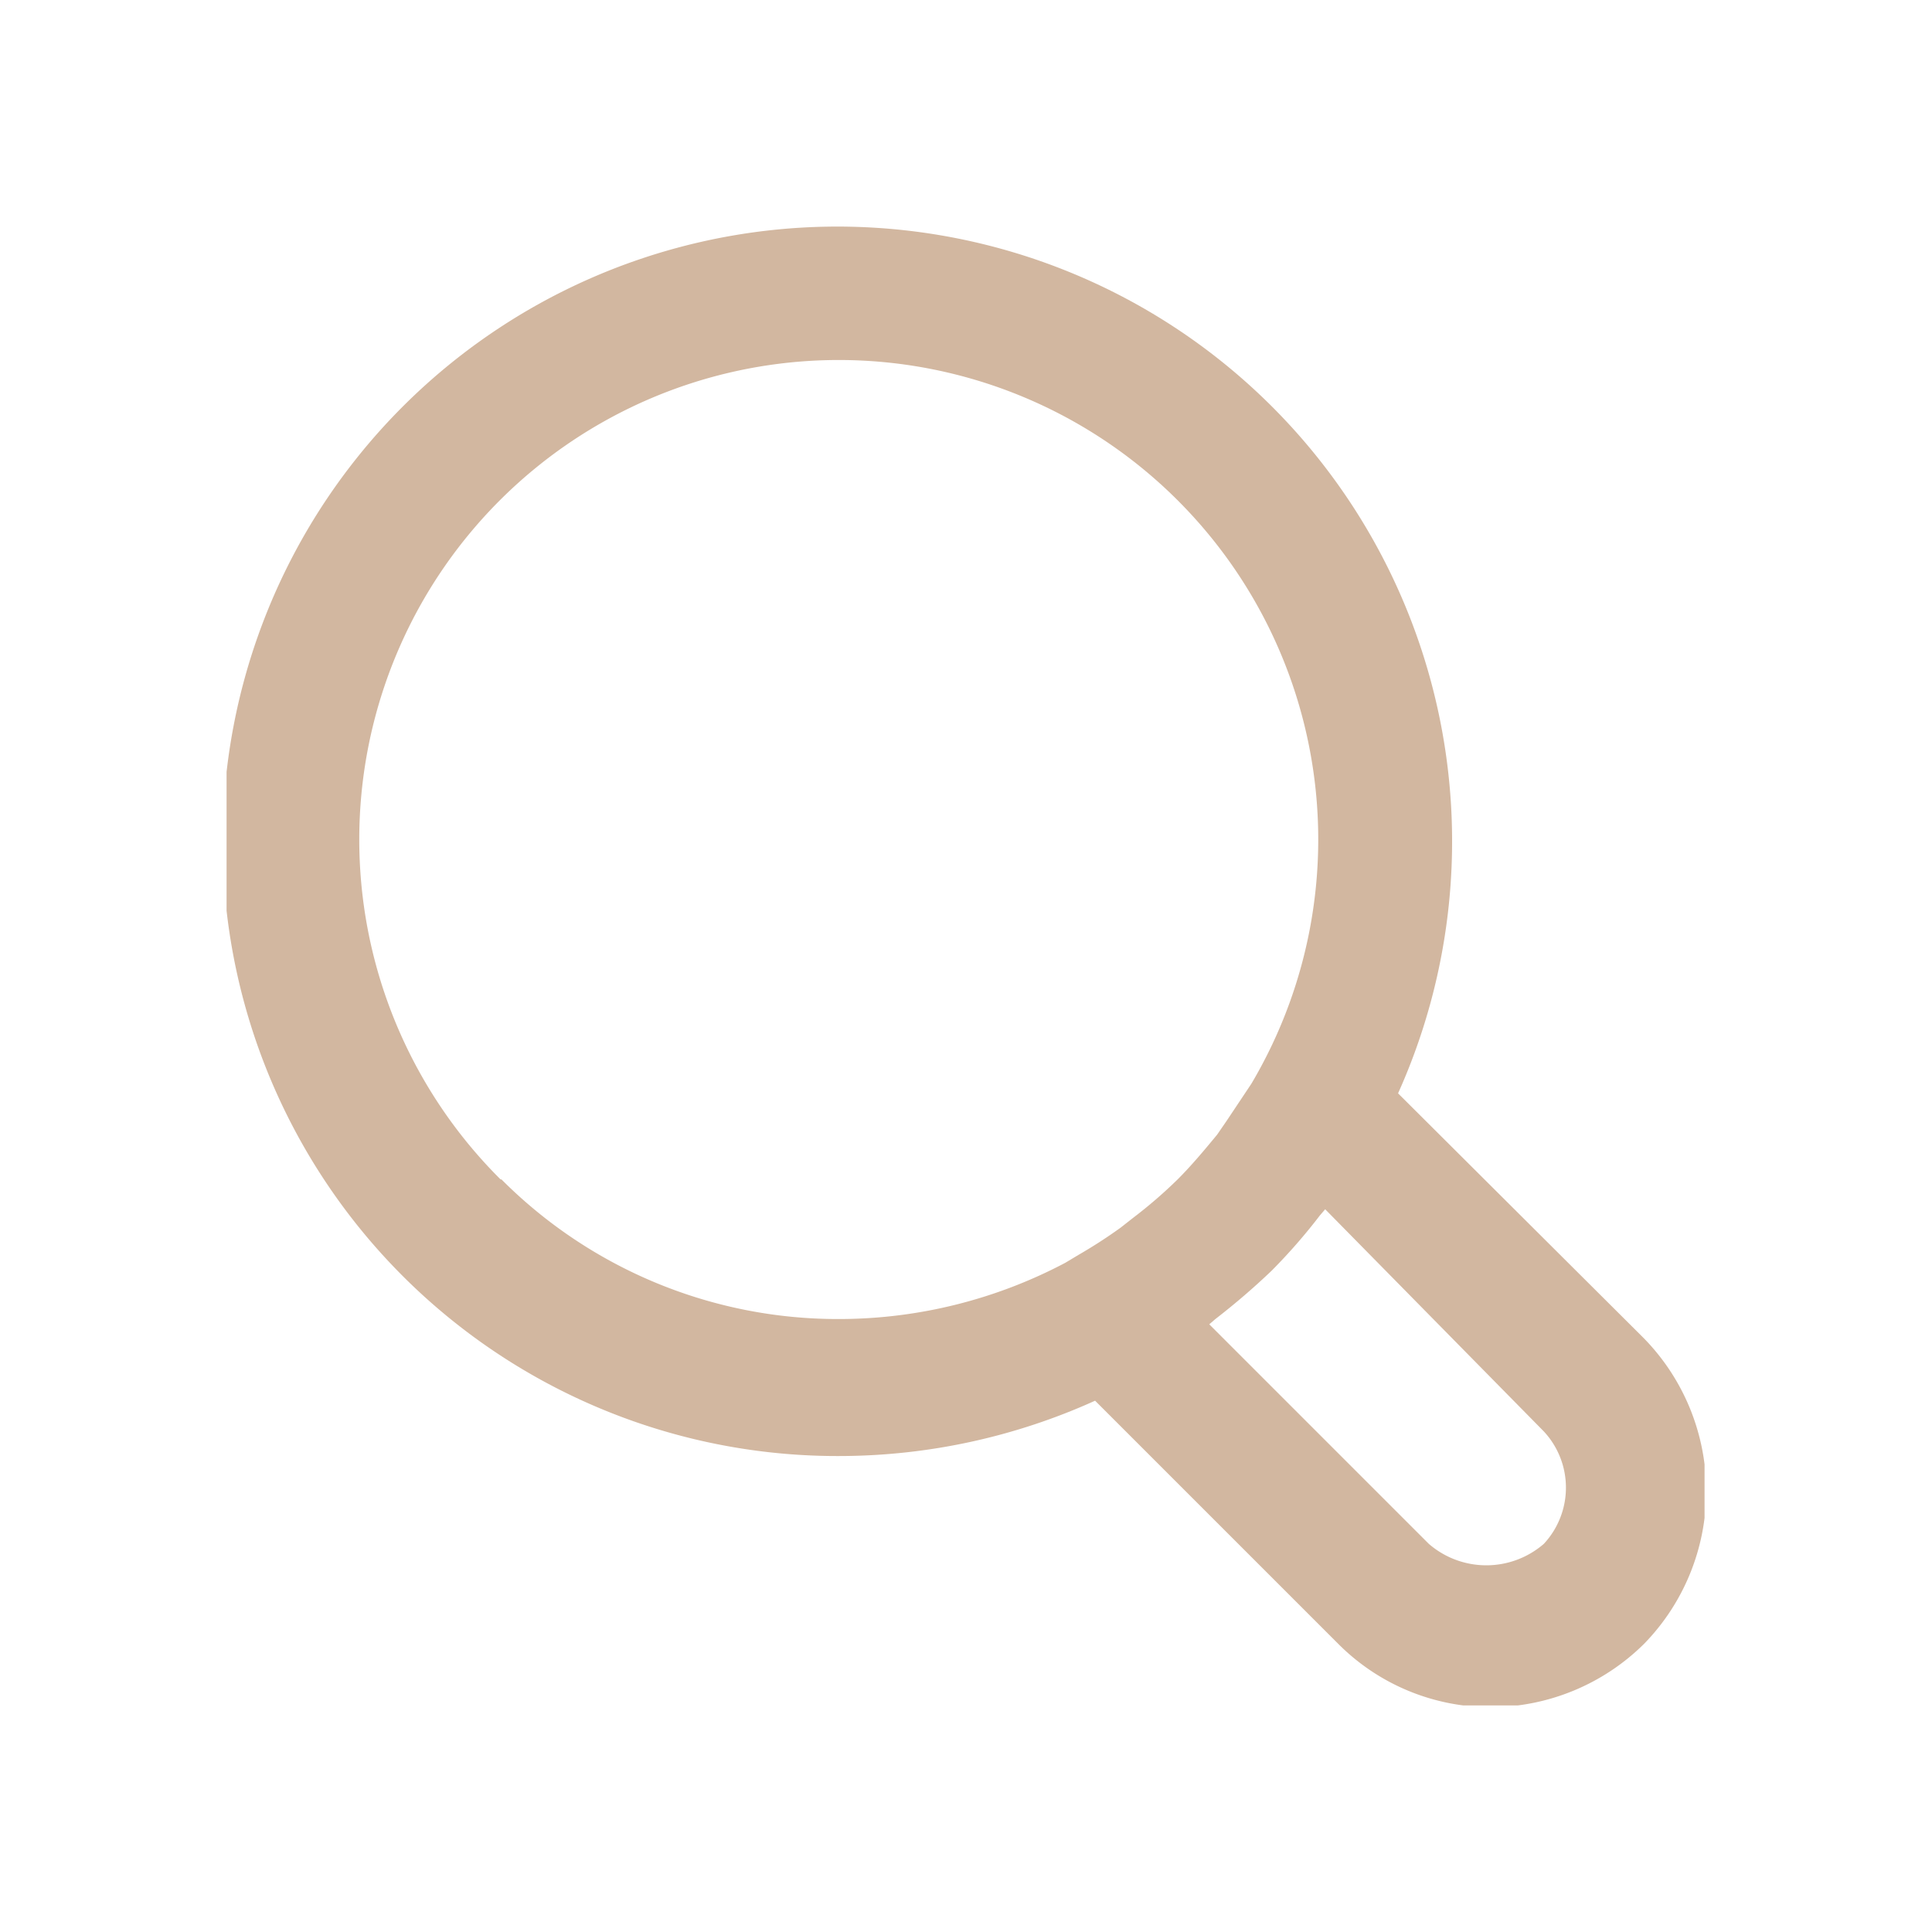 <svg xmlns="http://www.w3.org/2000/svg" xmlns:xlink="http://www.w3.org/1999/xlink" viewBox="0 0 22 22"><defs><style>.cls-1{fill:#d2b7a0;}</style><symbol id="新規シンボル_28" data-name="新規シンボル 28" viewBox="0 0 16.83 16.84"><path class="cls-1" d="M16.12,12.64,13.34,9.87A7,7,0,1,0,7,14a7.08,7.08,0,0,0,2.89-.63l2.77,2.77a2.45,2.45,0,0,0,1.74.72,2.49,2.49,0,0,0,1.74-.72,2.49,2.49,0,0,0,0-3.48Zm-13-1.79a5.46,5.46,0,1,1,8.55-1.09l-.28.42-.11.16c-.14.17-.29.35-.45.51a5.37,5.37,0,0,1-.51.44l-.14.11a5.66,5.66,0,0,1-.48.31l-.15.09h0A5.52,5.52,0,0,1,7,12.44,5.41,5.41,0,0,1,3.13,10.85ZM15,15a1,1,0,0,1-1.31,0l-2.5-2.5.07-.06a8.11,8.11,0,0,0,.64-.55,6.53,6.53,0,0,0,.55-.63l.06-.07L15,13.72A.94.94,0,0,1,15,15Z"/></symbol></defs><title>ico_search_c2</title><g id="固定"><g id="新規シンボル_11" data-name="新規シンボル 11"><use width="16.83" height="16.84" transform="translate(2.58 2.58)" xlink:href="#新規シンボル_28"/></g></g></svg>